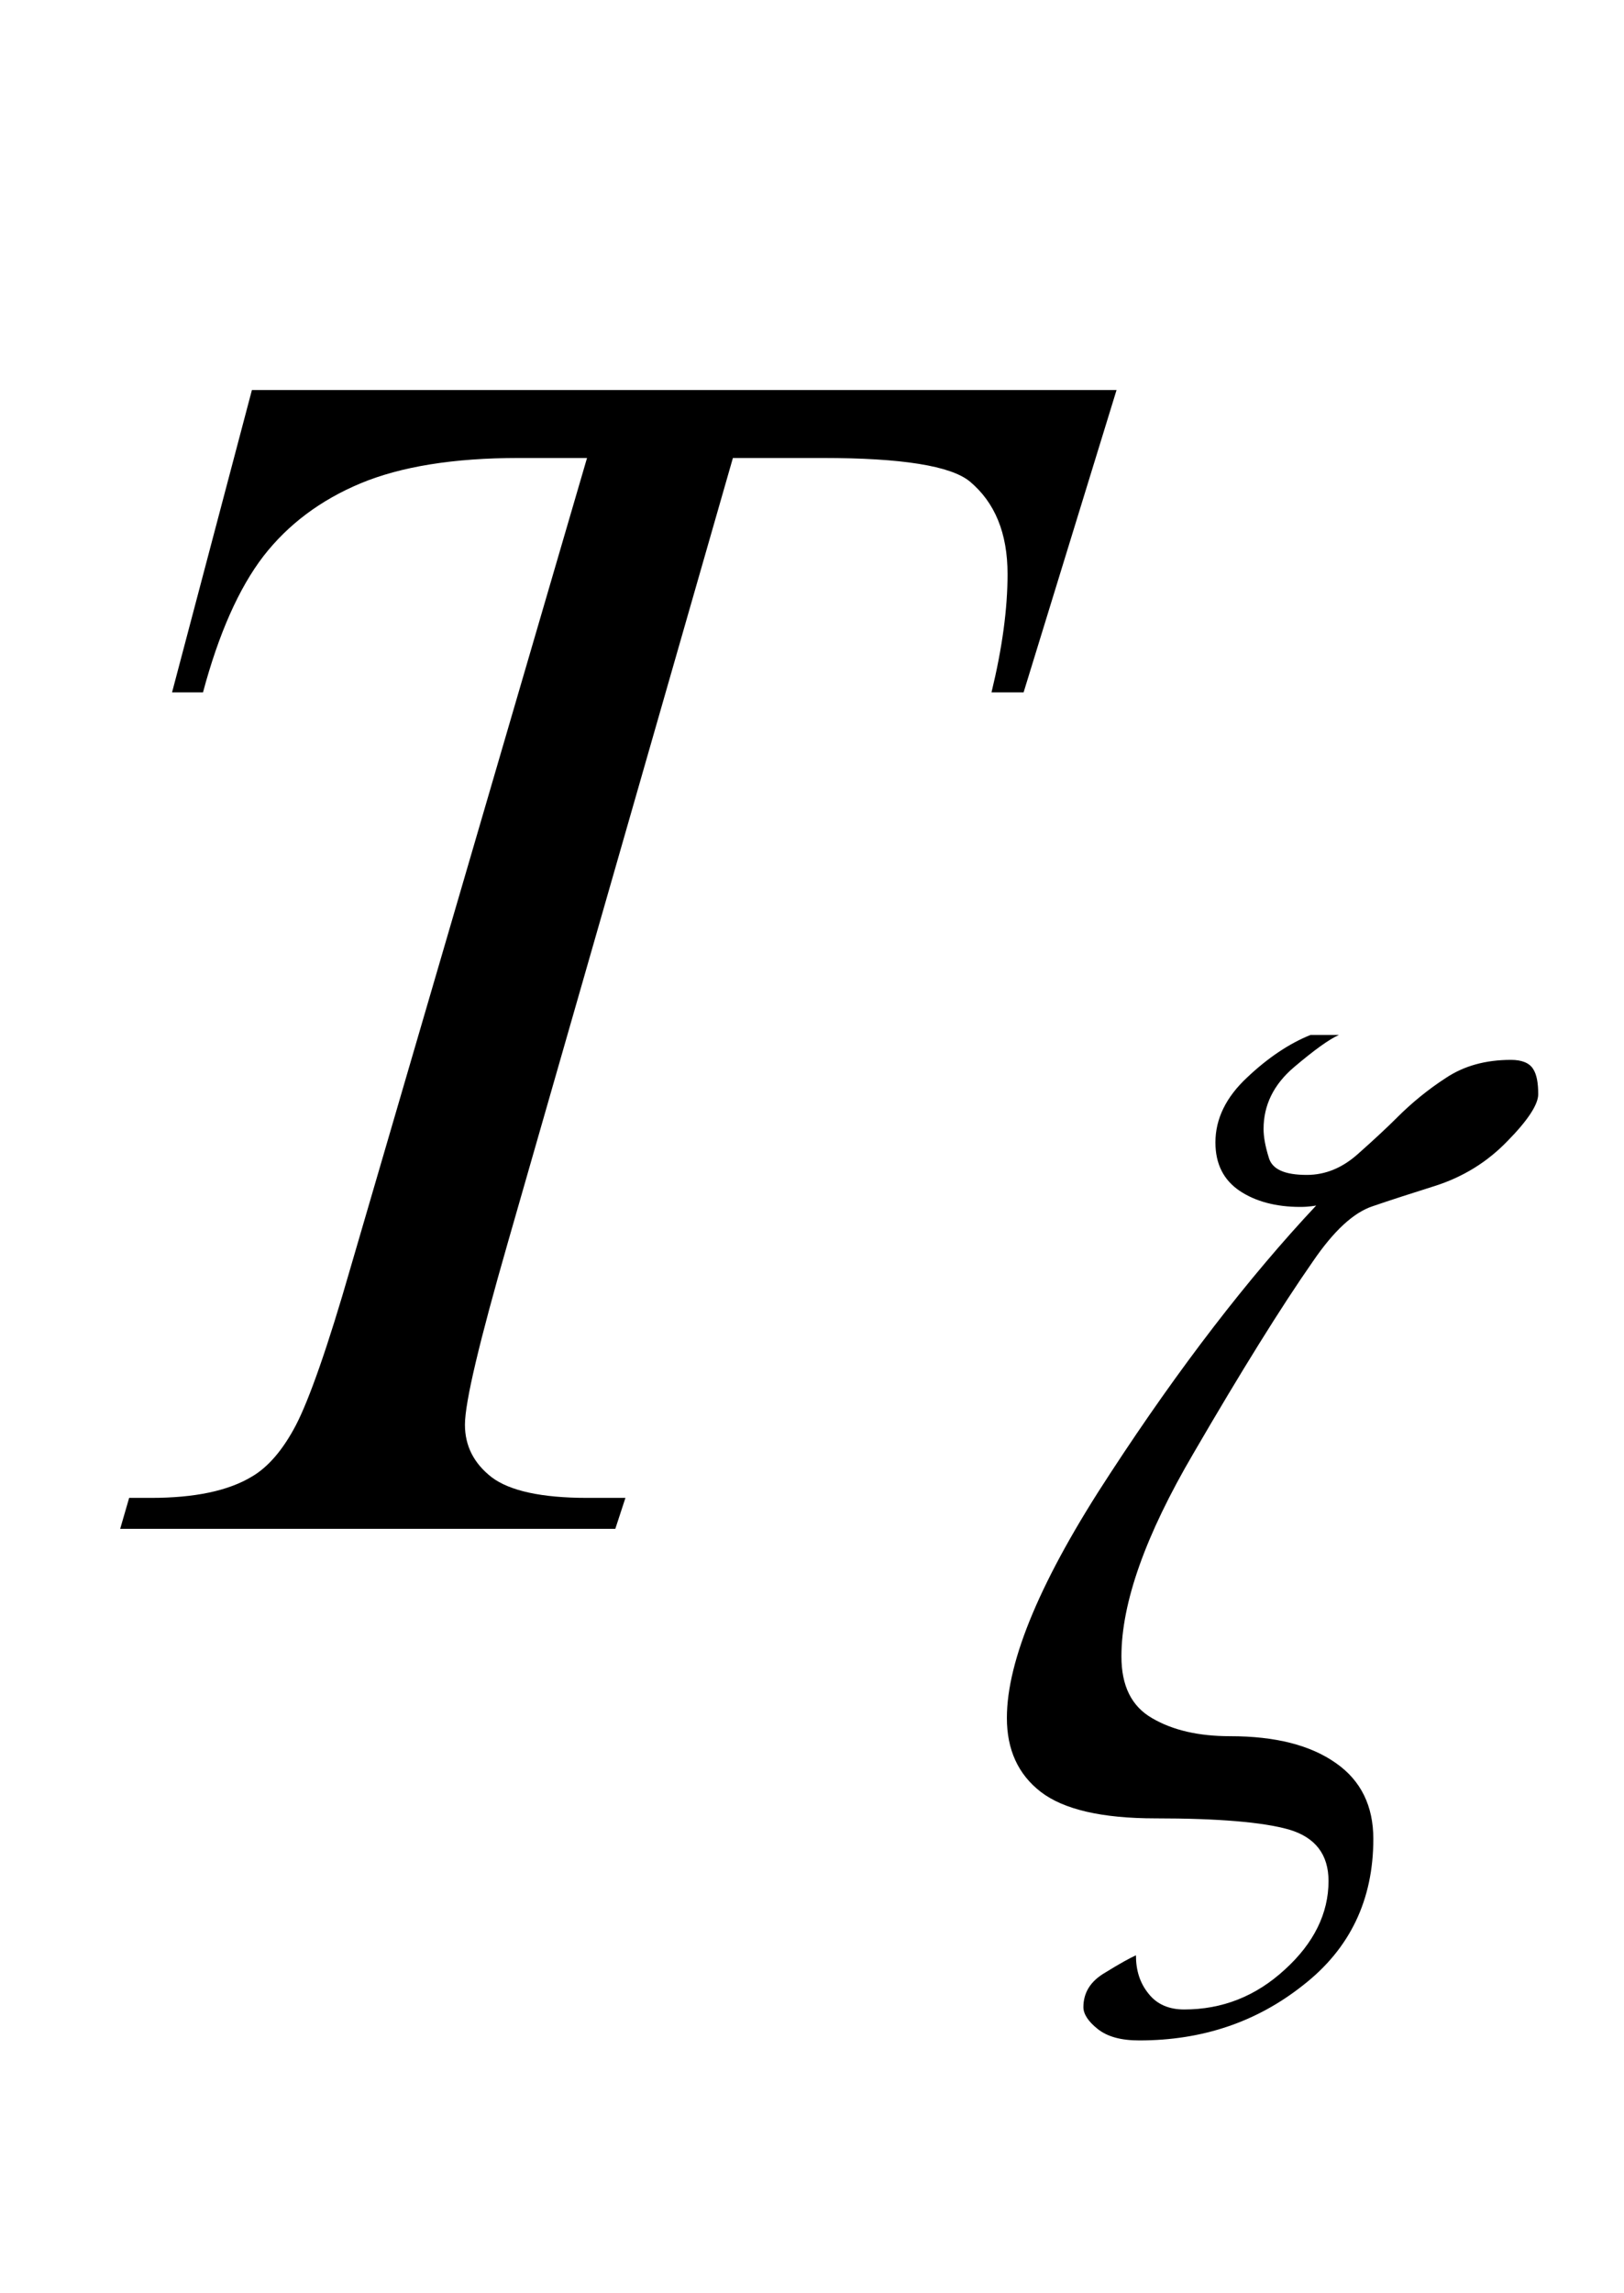 <?xml version="1.0" encoding="UTF-8"?>
<svg xmlns="http://www.w3.org/2000/svg" xmlns:xlink="http://www.w3.org/1999/xlink"  viewBox="0 0 17 24" version="1.1">
<defs>
<g>
<symbol overflow="visible" id="glyph0-0">
<path style="stroke:none;" d="M 2.496 0 L 2.496 -11.25 L 11.496 -11.25 L 11.496 0 Z M 2.777 -0.281 L 11.215 -0.281 L 11.215 -10.969 L 2.777 -10.969 Z M 2.777 -0.281 "/>
</symbol>
<symbol overflow="visible" id="glyph0-1">
<path style="stroke:none;" d="M 2.637 -11.918 L 11.688 -11.918 L 10.715 -8.754 L 10.379 -8.754 C 10.492 -9.219 10.547 -9.629 10.547 -9.992 C 10.547 -10.422 10.414 -10.742 10.152 -10.961 C 9.953 -11.125 9.438 -11.207 8.613 -11.207 L 7.672 -11.207 L 5.316 -2.996 C 5.02 -1.965 4.867 -1.328 4.867 -1.09 C 4.867 -0.867 4.961 -0.684 5.148 -0.539 C 5.336 -0.398 5.668 -0.324 6.145 -0.324 L 6.547 -0.324 L 6.441 0 L 1.258 0 L 1.352 -0.324 L 1.582 -0.324 C 2.039 -0.324 2.391 -0.398 2.637 -0.547 C 2.805 -0.645 2.961 -0.824 3.098 -1.086 C 3.234 -1.348 3.43 -1.898 3.672 -2.742 L 6.145 -11.207 L 5.43 -11.207 C 4.746 -11.207 4.195 -11.117 3.773 -10.941 C 3.355 -10.766 3.016 -10.512 2.758 -10.18 C 2.5 -9.844 2.289 -9.367 2.125 -8.754 L 1.801 -8.754 Z M 2.637 -11.918 "/>
</symbol>
<symbol overflow="visible" id="glyph1-0">
<path style="stroke:none;" d="M 0.75 0 L 0.75 -9.598 L 5.25 -9.598 L 5.25 0 Z M 1.5 -0.75 L 4.5 -0.75 L 4.5 -8.848 L 1.5 -8.848 Z M 1.5 -0.75 "/>
</symbol>
<symbol overflow="visible" id="glyph1-1">
<path style="stroke:none;" d="M 5.781 -7.406 C 5.781 -7.301 5.676 -7.137 5.461 -6.918 C 5.246 -6.695 4.992 -6.539 4.695 -6.445 C 4.461 -6.371 4.242 -6.301 4.047 -6.234 C 3.848 -6.168 3.641 -5.977 3.422 -5.656 C 3.09 -5.18 2.672 -4.508 2.172 -3.648 C 1.668 -2.789 1.418 -2.082 1.418 -1.523 C 1.418 -1.215 1.523 -1 1.742 -0.875 C 1.957 -0.75 2.227 -0.688 2.555 -0.688 C 3.031 -0.688 3.398 -0.594 3.664 -0.406 C 3.926 -0.223 4.055 0.043 4.055 0.387 C 4.055 1.023 3.812 1.535 3.32 1.918 C 2.832 2.305 2.262 2.496 1.605 2.496 C 1.414 2.496 1.27 2.457 1.168 2.375 C 1.07 2.297 1.02 2.219 1.02 2.148 C 1.02 1.996 1.094 1.875 1.25 1.785 C 1.402 1.691 1.508 1.633 1.57 1.605 C 1.57 1.766 1.613 1.898 1.703 2.008 C 1.789 2.117 1.914 2.172 2.074 2.172 C 2.473 2.172 2.824 2.035 3.129 1.754 C 3.434 1.477 3.586 1.164 3.586 0.828 C 3.586 0.551 3.449 0.371 3.172 0.289 C 2.898 0.211 2.43 0.172 1.773 0.172 C 1.211 0.172 0.812 0.078 0.574 -0.105 C 0.336 -0.289 0.219 -0.547 0.219 -0.879 C 0.219 -1.484 0.578 -2.34 1.305 -3.445 C 2.027 -4.551 2.746 -5.484 3.457 -6.242 C 3.457 -6.242 3.441 -6.238 3.406 -6.234 C 3.375 -6.23 3.336 -6.227 3.289 -6.227 C 3.035 -6.227 2.82 -6.285 2.656 -6.395 C 2.488 -6.508 2.402 -6.676 2.402 -6.902 C 2.402 -7.148 2.512 -7.375 2.734 -7.582 C 2.953 -7.789 3.176 -7.938 3.398 -8.027 L 3.695 -8.027 C 3.59 -7.98 3.434 -7.867 3.223 -7.688 C 3.012 -7.508 2.906 -7.293 2.906 -7.043 C 2.906 -6.965 2.922 -6.867 2.961 -6.742 C 2.996 -6.621 3.125 -6.562 3.359 -6.562 C 3.555 -6.562 3.734 -6.637 3.898 -6.785 C 4.066 -6.934 4.203 -7.062 4.305 -7.164 C 4.457 -7.316 4.629 -7.457 4.816 -7.578 C 5.004 -7.703 5.23 -7.766 5.496 -7.766 C 5.609 -7.766 5.688 -7.734 5.727 -7.672 C 5.766 -7.613 5.781 -7.523 5.781 -7.406 Z M 5.781 -7.406 "/>
</symbol>
</g>
</defs>
<g id="surface14747">
<g style="fill:rgb(0%,0%,0%);fill-opacity:1;">
  <use xlink:href="#glyph0-1" x="0" y="16"/>
</g>
<g style="fill:rgb(0%,0%,0%);fill-opacity:1;">
  <use xlink:href="#glyph1-1" x="10.321" y="18.858"/>
</g>
</g>
</svg>